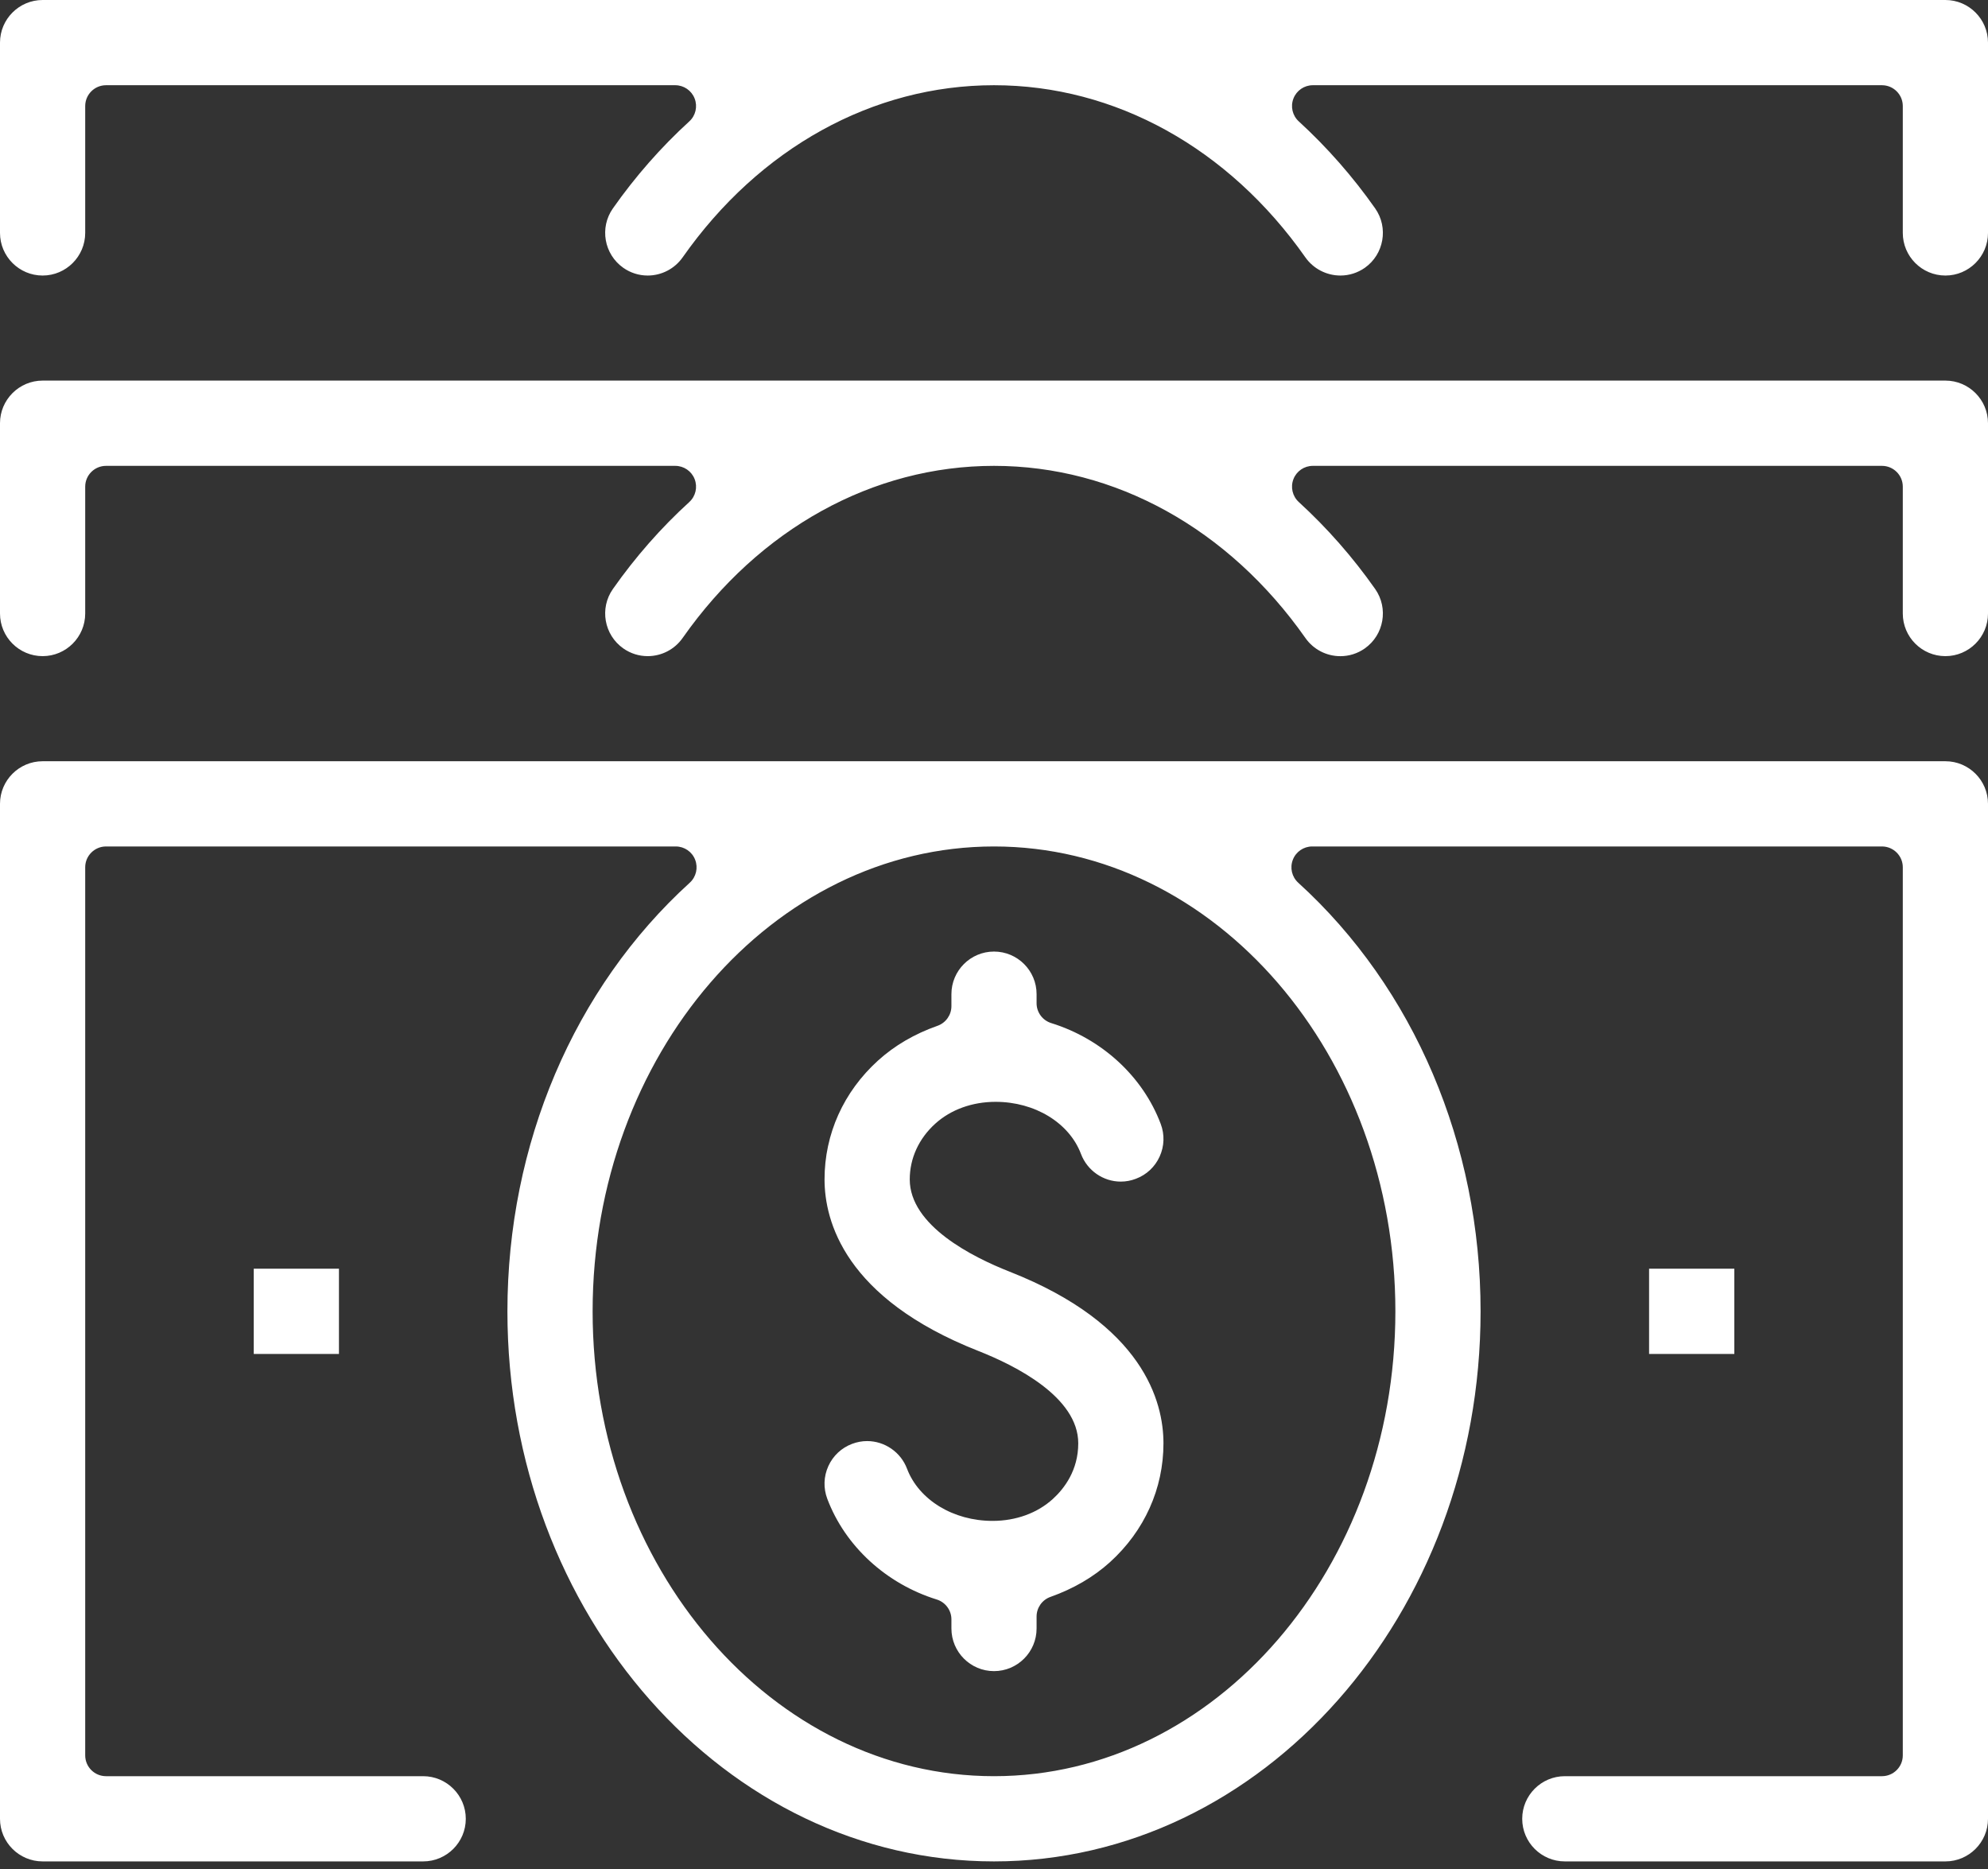 <?xml version="1.0" encoding="UTF-8"?>
<svg width="50px" height="47px" viewBox="0 0 50 47" version="1.1" xmlns="http://www.w3.org/2000/svg" xmlns:xlink="http://www.w3.org/1999/xlink">
    <rect x="0" y="0" width="50" height="47" fill="#333333" stroke="none"/>
    <!-- Generator: Sketch 49.3 (51167) - http://www.bohemiancoding.com/sketch -->
    <title>banking</title>
    <desc>Created with Sketch.</desc>
    <defs>
        <path d="M63.929,17 L16.072,17 C15.481,17 15,17.481 15,18.072 L15,22.857 C15,23.448 15.481,23.929 16.072,23.929 C16.662,23.929 17.143,23.448 17.143,22.857 L17.143,19.667 C17.143,19.378 17.378,19.143 17.667,19.143 L31.983,19.143 C32.199,19.143 32.393,19.276 32.471,19.478 C32.549,19.679 32.496,19.908 32.336,20.053 C31.623,20.704 30.977,21.44 30.414,22.242 C30.075,22.725 30.193,23.395 30.677,23.735 C30.858,23.862 31.07,23.929 31.29,23.929 C31.64,23.929 31.968,23.758 32.169,23.472 C34.1,20.721 36.955,19.143 40,19.143 C43.045,19.143 45.9,20.722 47.832,23.473 C48.033,23.758 48.363,23.929 48.713,23.929 C48.933,23.929 49.145,23.861 49.326,23.735 C49.809,23.395 49.926,22.724 49.587,22.241 C49.024,21.44 48.378,20.705 47.666,20.053 C47.506,19.908 47.453,19.679 47.531,19.478 C47.609,19.276 47.803,19.143 48.019,19.143 L62.333,19.143 C62.622,19.143 62.857,19.378 62.857,19.667 L62.857,22.857 C62.857,23.448 63.337,23.929 63.929,23.929 C64.519,23.929 65,23.448 65,22.857 L65,18.072 C65,17.481 64.519,17 63.929,17 Z M63.929,26.571 L16.072,26.571 C15.481,26.571 15,27.052 15,27.643 L15,32.428 C15,33.02 15.481,33.5 16.072,33.5 C16.662,33.5 17.143,33.02 17.143,32.428 L17.143,29.238 C17.143,28.949 17.378,28.715 17.667,28.715 L31.983,28.715 C32.199,28.715 32.393,28.847 32.471,29.049 C32.549,29.251 32.496,29.479 32.336,29.625 C31.623,30.275 30.977,31.011 30.414,31.813 C30.075,32.297 30.193,32.966 30.677,33.306 C30.858,33.433 31.07,33.5 31.29,33.5 C31.64,33.5 31.968,33.33 32.169,33.043 C34.1,30.292 36.955,28.715 40,28.715 C43.045,28.715 45.9,30.293 47.833,33.045 C48.033,33.331 48.362,33.501 48.711,33.501 C48.932,33.501 49.144,33.434 49.326,33.306 C49.809,32.966 49.926,32.295 49.587,31.812 C49.024,31.011 48.378,30.276 47.666,29.625 C47.506,29.479 47.453,29.25 47.531,29.049 C47.609,28.847 47.803,28.715 48.019,28.715 L62.333,28.715 C62.622,28.715 62.857,28.949 62.857,29.238 L62.857,32.428 C62.857,33.02 63.337,33.5 63.929,33.5 C64.519,33.5 65,33.02 65,32.428 L65,27.643 C65,27.052 64.519,26.571 63.929,26.571 Z M21.382,51.048 L23.525,51.048 L23.525,48.904 L21.382,48.904 L21.382,51.048 Z M56.476,51.048 L58.62,51.048 L58.62,48.904 L56.476,48.904 L56.476,51.048 Z M40,38.286 C34.433,38.286 29.905,43.53 29.905,49.976 C29.905,56.422 34.433,61.666 40,61.666 C45.566,61.666 50.095,56.422 50.095,49.976 C50.095,43.53 45.566,38.286 40,38.286 Z M65,37.214 L65,62.738 C65,63.329 64.519,63.809 63.929,63.809 L54.357,63.809 C53.766,63.809 53.285,63.329 53.285,62.738 C53.285,62.147 53.766,61.666 54.357,61.666 L62.333,61.666 C62.622,61.666 62.857,61.432 62.857,61.143 L62.857,38.809 C62.857,38.521 62.622,38.286 62.333,38.286 L48.003,38.286 C47.788,38.286 47.593,38.419 47.516,38.621 C47.438,38.823 47.491,39.051 47.651,39.197 C50.566,41.847 52.238,45.776 52.238,49.976 C52.238,57.604 46.749,63.809 40,63.809 C33.252,63.809 27.762,57.604 27.762,49.976 C27.762,45.776 29.434,41.847 32.349,39.197 C32.509,39.051 32.562,38.823 32.484,38.621 C32.407,38.419 32.212,38.286 31.996,38.286 L17.667,38.286 C17.378,38.286 17.143,38.521 17.143,38.809 L17.143,61.143 C17.143,61.432 17.378,61.666 17.667,61.666 L25.643,61.666 C26.234,61.666 26.715,62.147 26.715,62.738 C26.715,63.329 26.234,63.809 25.643,63.809 L16.072,63.809 C15.481,63.809 15,63.329 15,62.738 L15,37.214 C15,36.623 15.481,36.143 16.072,36.143 L63.929,36.143 C64.519,36.143 65,36.623 65,37.214 Z M44.262,53.295 C44.262,54.434 43.785,55.496 42.918,56.283 C42.503,56.658 41.999,56.952 41.421,57.157 C41.211,57.231 41.071,57.429 41.071,57.651 L41.071,57.952 C41.071,58.543 40.591,59.024 40,59.024 C39.409,59.024 38.929,58.543 38.929,57.952 L38.929,57.723 C38.929,57.494 38.779,57.291 38.56,57.223 C37.286,56.827 36.256,55.88 35.807,54.691 C35.706,54.422 35.715,54.132 35.833,53.87 C35.95,53.61 36.163,53.41 36.431,53.309 C36.553,53.263 36.68,53.239 36.809,53.239 C37.252,53.239 37.655,53.518 37.812,53.933 C38.11,54.718 38.974,55.246 39.964,55.246 C40.552,55.246 41.09,55.05 41.481,54.694 C41.772,54.428 42.119,53.97 42.119,53.295 C42.119,52.134 40.545,51.342 39.607,50.973 C36.241,49.648 35.738,47.7 35.738,46.658 C35.738,45.519 36.215,44.457 37.083,43.67 C37.498,43.294 38.001,42.999 38.579,42.796 C38.788,42.722 38.929,42.524 38.929,42.302 L38.929,42 C38.929,41.409 39.409,40.929 40,40.929 C40.591,40.929 41.071,41.409 41.071,42 L41.071,42.228 C41.071,42.458 41.221,42.66 41.44,42.728 C42.715,43.124 43.745,44.072 44.193,45.263 C44.294,45.53 44.285,45.821 44.167,46.082 C44.049,46.343 43.837,46.542 43.568,46.643 C43.444,46.691 43.317,46.714 43.188,46.714 C42.746,46.714 42.345,46.435 42.188,46.019 C41.892,45.235 41.028,44.708 40.04,44.708 C39.453,44.708 38.914,44.903 38.523,45.257 C38.109,45.631 37.881,46.129 37.881,46.658 C37.881,47.818 39.455,48.61 40.393,48.979 C43.759,50.303 44.262,52.251 44.262,53.295 Z" id="path-1"></path>
    </defs>
    <g id="Symbols" stroke="none" stroke-width="1" fill="none" fill-rule="evenodd">
        <g id="industryIcon/banking" transform="translate(-15, -17)">
            <mask id="mask-2" fill="white">
                <use xlink:href="#path-1"></use>
            </mask>
            <use id="banking" fill="#FFFFFF" xlink:href="#path-1"></use>
        </g>
    </g>
</svg>